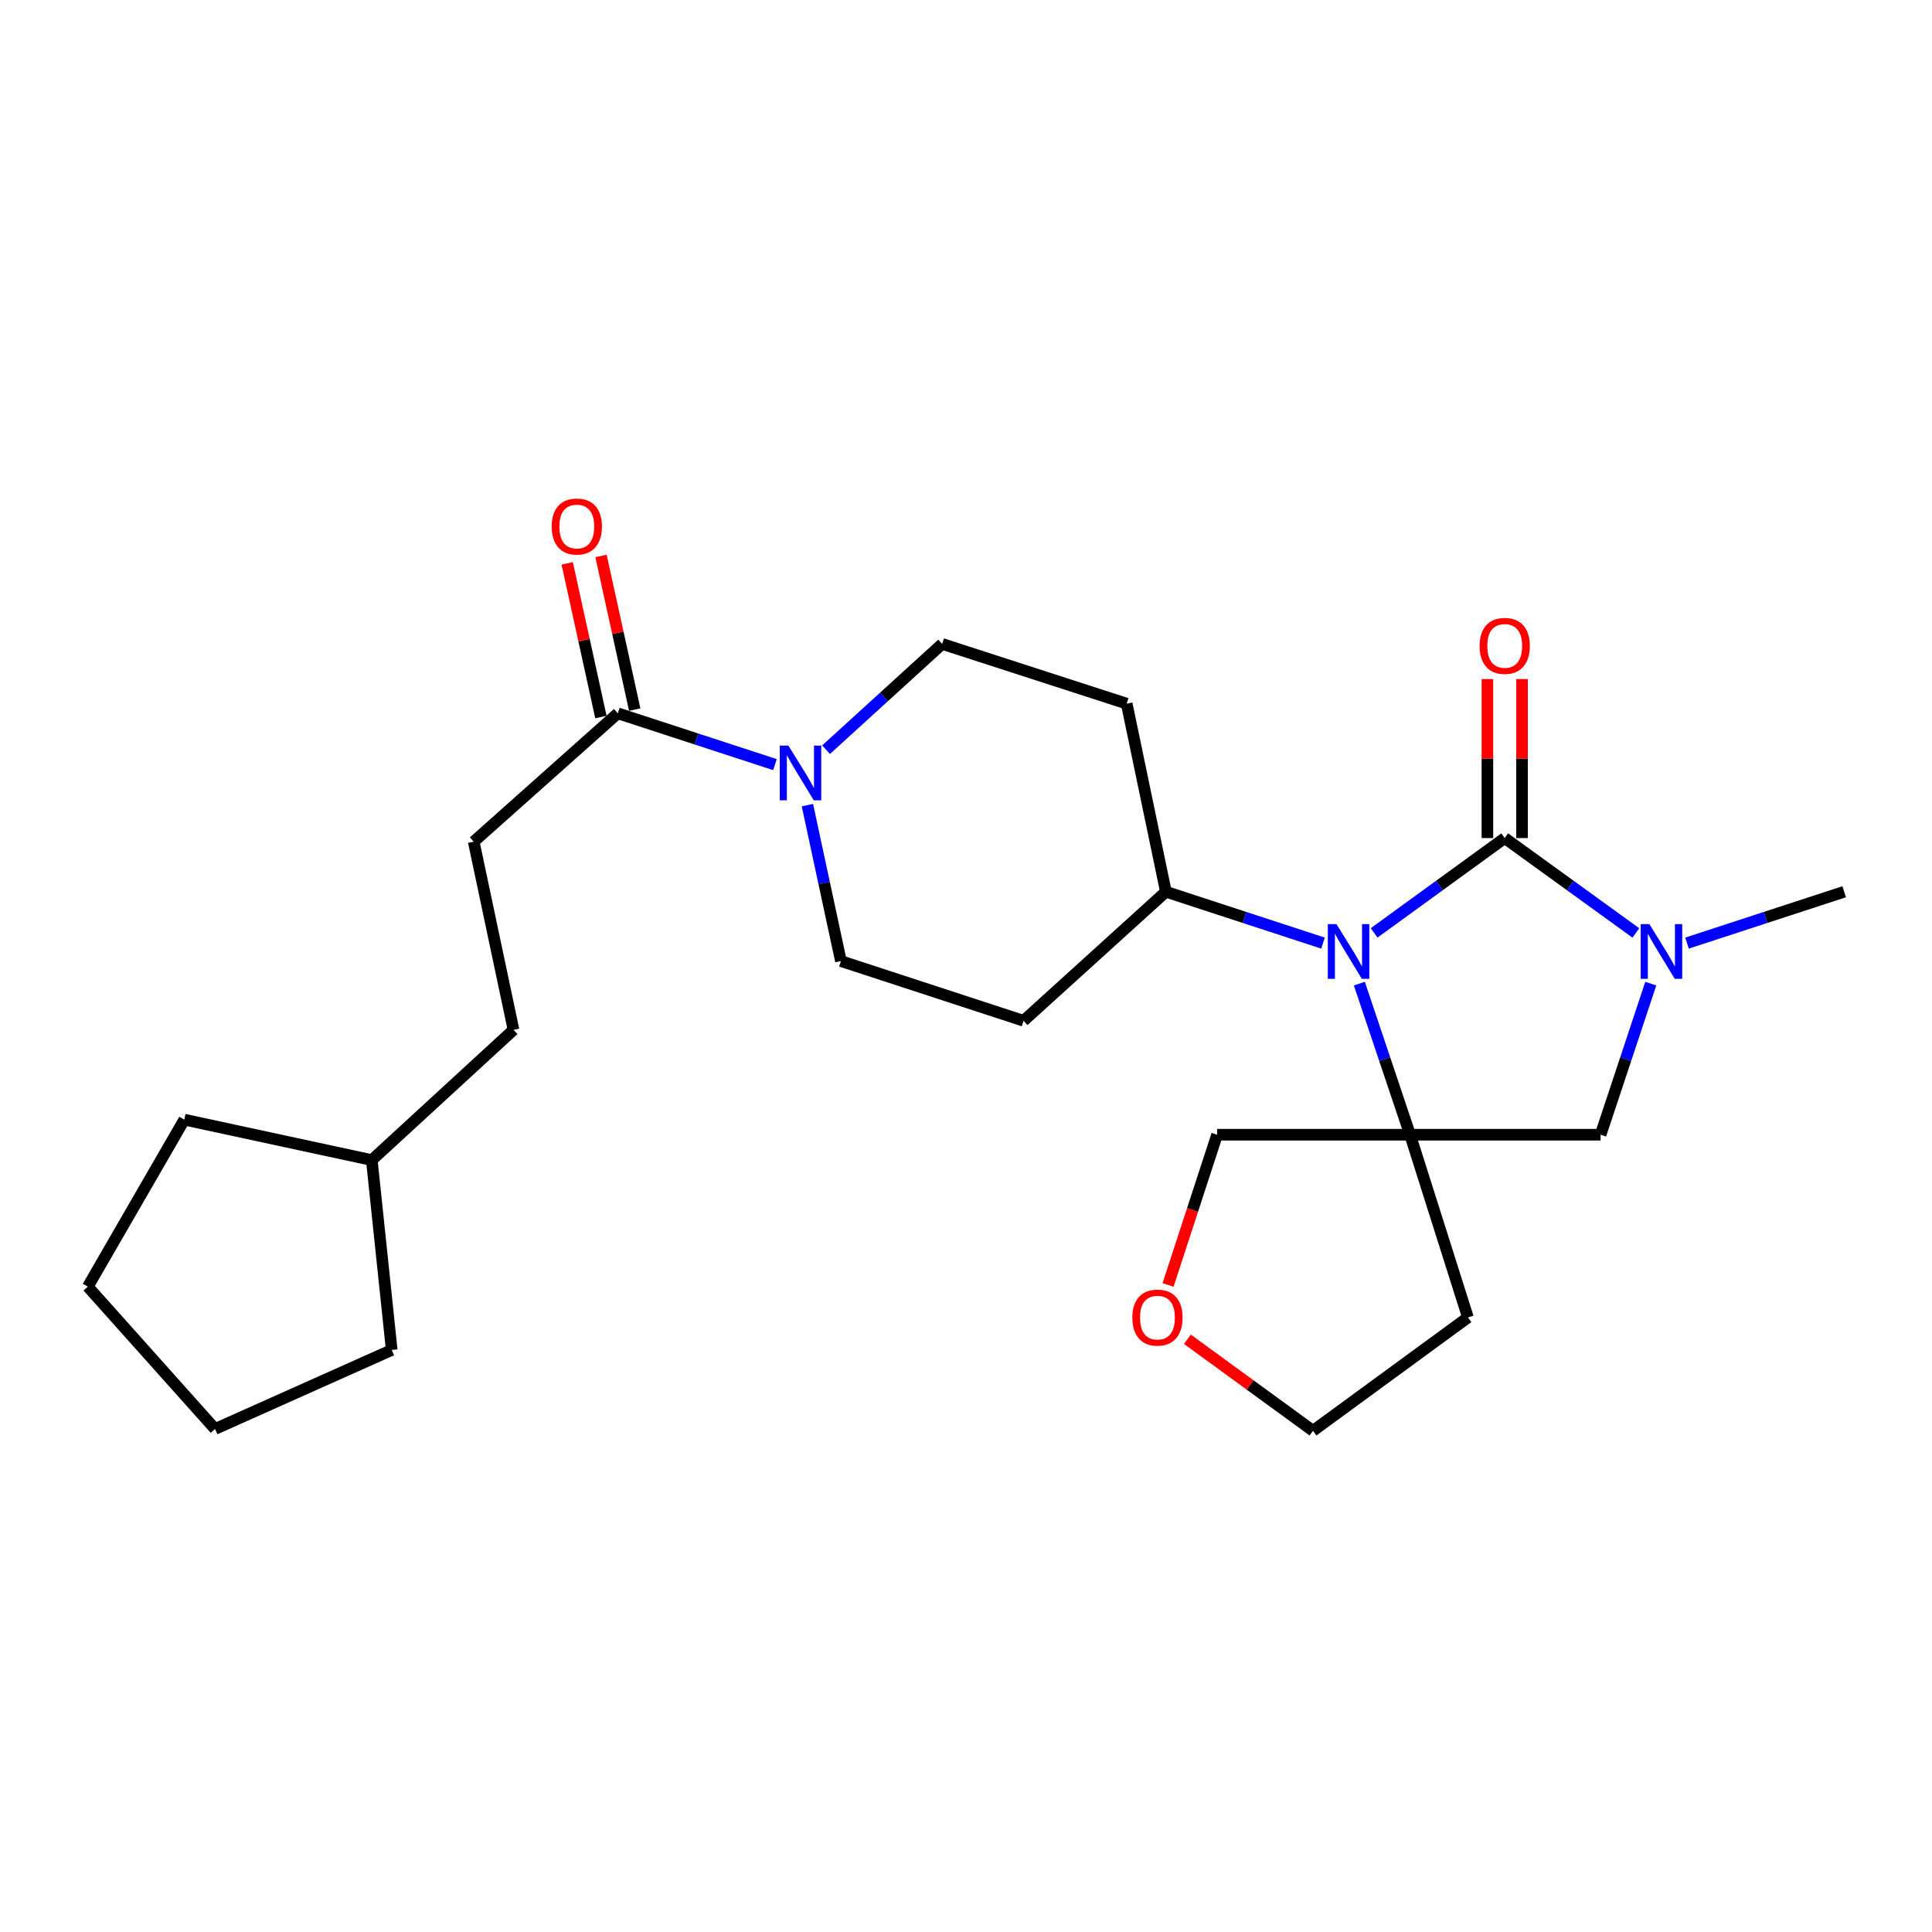 <?xml version='1.0' encoding='iso-8859-1'?>
<svg version='1.1' baseProfile='full'
              xmlns='http://www.w3.org/2000/svg'
                      xmlns:rdkit='http://www.rdkit.org/xml'
                      xmlns:xlink='http://www.w3.org/1999/xlink'
                  xml:space='preserve'
width='1000px' height='1000px' viewBox='0 0 1000 1000'>
<!-- END OF HEADER -->
<rect style='opacity:1.0;fill:#FFFFFF;stroke:none' width='1000' height='1000' x='0' y='0'> </rect>
<path class='bond-0' d='M 778.841,433.783 L 745.045,458.322' style='fill:none;fill-rule:evenodd;stroke:#000000;stroke-width:6px;stroke-linecap:butt;stroke-linejoin:miter;stroke-opacity:1' />
<path class='bond-0' d='M 745.045,458.322 L 711.249,482.862' style='fill:none;fill-rule:evenodd;stroke:#0000FF;stroke-width:6px;stroke-linecap:butt;stroke-linejoin:miter;stroke-opacity:1' />
<path class='bond-2' d='M 778.841,433.783 L 812.784,458.338' style='fill:none;fill-rule:evenodd;stroke:#000000;stroke-width:6px;stroke-linecap:butt;stroke-linejoin:miter;stroke-opacity:1' />
<path class='bond-2' d='M 812.784,458.338 L 846.726,482.893' style='fill:none;fill-rule:evenodd;stroke:#0000FF;stroke-width:6px;stroke-linecap:butt;stroke-linejoin:miter;stroke-opacity:1' />
<path class='bond-7' d='M 787.8,433.783 L 787.8,392.635' style='fill:none;fill-rule:evenodd;stroke:#000000;stroke-width:6px;stroke-linecap:butt;stroke-linejoin:miter;stroke-opacity:1' />
<path class='bond-7' d='M 787.8,392.635 L 787.8,351.488' style='fill:none;fill-rule:evenodd;stroke:#FF0000;stroke-width:6px;stroke-linecap:butt;stroke-linejoin:miter;stroke-opacity:1' />
<path class='bond-7' d='M 769.882,433.783 L 769.882,392.635' style='fill:none;fill-rule:evenodd;stroke:#000000;stroke-width:6px;stroke-linecap:butt;stroke-linejoin:miter;stroke-opacity:1' />
<path class='bond-7' d='M 769.882,392.635 L 769.882,351.488' style='fill:none;fill-rule:evenodd;stroke:#FF0000;stroke-width:6px;stroke-linecap:butt;stroke-linejoin:miter;stroke-opacity:1' />
<path class='bond-1' d='M 703.605,509.135 L 716.731,548.232' style='fill:none;fill-rule:evenodd;stroke:#0000FF;stroke-width:6px;stroke-linecap:butt;stroke-linejoin:miter;stroke-opacity:1' />
<path class='bond-1' d='M 716.731,548.232 L 729.856,587.328' style='fill:none;fill-rule:evenodd;stroke:#000000;stroke-width:6px;stroke-linecap:butt;stroke-linejoin:miter;stroke-opacity:1' />
<path class='bond-6' d='M 684.785,488.149 L 644.125,474.857' style='fill:none;fill-rule:evenodd;stroke:#0000FF;stroke-width:6px;stroke-linecap:butt;stroke-linejoin:miter;stroke-opacity:1' />
<path class='bond-6' d='M 644.125,474.857 L 603.466,461.565' style='fill:none;fill-rule:evenodd;stroke:#000000;stroke-width:6px;stroke-linecap:butt;stroke-linejoin:miter;stroke-opacity:1' />
<path class='bond-13' d='M 729.856,587.328 L 759.799,681.905' style='fill:none;fill-rule:evenodd;stroke:#000000;stroke-width:6px;stroke-linecap:butt;stroke-linejoin:miter;stroke-opacity:1' />
<path class='bond-16' d='M 729.856,587.328 L 629.974,587.328' style='fill:none;fill-rule:evenodd;stroke:#000000;stroke-width:6px;stroke-linecap:butt;stroke-linejoin:miter;stroke-opacity:1' />
<path class='bond-25' d='M 729.856,587.328 L 828.464,587.328' style='fill:none;fill-rule:evenodd;stroke:#000000;stroke-width:6px;stroke-linecap:butt;stroke-linejoin:miter;stroke-opacity:1' />
<path class='bond-4' d='M 854.436,509.132 L 841.45,548.23' style='fill:none;fill-rule:evenodd;stroke:#0000FF;stroke-width:6px;stroke-linecap:butt;stroke-linejoin:miter;stroke-opacity:1' />
<path class='bond-4' d='M 841.45,548.23 L 828.464,587.328' style='fill:none;fill-rule:evenodd;stroke:#000000;stroke-width:6px;stroke-linecap:butt;stroke-linejoin:miter;stroke-opacity:1' />
<path class='bond-17' d='M 873.197,488.151 L 913.871,474.858' style='fill:none;fill-rule:evenodd;stroke:#0000FF;stroke-width:6px;stroke-linecap:butt;stroke-linejoin:miter;stroke-opacity:1' />
<path class='bond-17' d='M 913.871,474.858 L 954.545,461.565' style='fill:none;fill-rule:evenodd;stroke:#000000;stroke-width:6px;stroke-linecap:butt;stroke-linejoin:miter;stroke-opacity:1' />
<path class='bond-3' d='M 417.919,416.737 L 426.588,457.094' style='fill:none;fill-rule:evenodd;stroke:#0000FF;stroke-width:6px;stroke-linecap:butt;stroke-linejoin:miter;stroke-opacity:1' />
<path class='bond-3' d='M 426.588,457.094 L 435.257,497.451' style='fill:none;fill-rule:evenodd;stroke:#000000;stroke-width:6px;stroke-linecap:butt;stroke-linejoin:miter;stroke-opacity:1' />
<path class='bond-5' d='M 401.116,395.768 L 360.446,382.488' style='fill:none;fill-rule:evenodd;stroke:#0000FF;stroke-width:6px;stroke-linecap:butt;stroke-linejoin:miter;stroke-opacity:1' />
<path class='bond-5' d='M 360.446,382.488 L 319.777,369.209' style='fill:none;fill-rule:evenodd;stroke:#000000;stroke-width:6px;stroke-linecap:butt;stroke-linejoin:miter;stroke-opacity:1' />
<path class='bond-26' d='M 427.562,388.045 L 457.615,360.669' style='fill:none;fill-rule:evenodd;stroke:#0000FF;stroke-width:6px;stroke-linecap:butt;stroke-linejoin:miter;stroke-opacity:1' />
<path class='bond-26' d='M 457.615,360.669 L 487.667,333.293' style='fill:none;fill-rule:evenodd;stroke:#000000;stroke-width:6px;stroke-linecap:butt;stroke-linejoin:miter;stroke-opacity:1' />
<path class='bond-12' d='M 328.527,367.29 L 319.806,327.525' style='fill:none;fill-rule:evenodd;stroke:#000000;stroke-width:6px;stroke-linecap:butt;stroke-linejoin:miter;stroke-opacity:1' />
<path class='bond-12' d='M 319.806,327.525 L 311.085,287.76' style='fill:none;fill-rule:evenodd;stroke:#FF0000;stroke-width:6px;stroke-linecap:butt;stroke-linejoin:miter;stroke-opacity:1' />
<path class='bond-12' d='M 311.026,371.128 L 302.304,331.363' style='fill:none;fill-rule:evenodd;stroke:#000000;stroke-width:6px;stroke-linecap:butt;stroke-linejoin:miter;stroke-opacity:1' />
<path class='bond-12' d='M 302.304,331.363 L 293.583,291.598' style='fill:none;fill-rule:evenodd;stroke:#FF0000;stroke-width:6px;stroke-linecap:butt;stroke-linejoin:miter;stroke-opacity:1' />
<path class='bond-14' d='M 319.777,369.209 L 245.199,435.654' style='fill:none;fill-rule:evenodd;stroke:#000000;stroke-width:6px;stroke-linecap:butt;stroke-linejoin:miter;stroke-opacity:1' />
<path class='bond-8' d='M 603.466,461.565 L 583.179,364.212' style='fill:none;fill-rule:evenodd;stroke:#000000;stroke-width:6px;stroke-linecap:butt;stroke-linejoin:miter;stroke-opacity:1' />
<path class='bond-9' d='M 603.466,461.565 L 529.803,528.359' style='fill:none;fill-rule:evenodd;stroke:#000000;stroke-width:6px;stroke-linecap:butt;stroke-linejoin:miter;stroke-opacity:1' />
<path class='bond-11' d='M 583.179,364.212 L 487.667,333.293' style='fill:none;fill-rule:evenodd;stroke:#000000;stroke-width:6px;stroke-linecap:butt;stroke-linejoin:miter;stroke-opacity:1' />
<path class='bond-10' d='M 529.803,528.359 L 435.257,497.451' style='fill:none;fill-rule:evenodd;stroke:#000000;stroke-width:6px;stroke-linecap:butt;stroke-linejoin:miter;stroke-opacity:1' />
<path class='bond-19' d='M 759.799,681.905 L 679.606,740.576' style='fill:none;fill-rule:evenodd;stroke:#000000;stroke-width:6px;stroke-linecap:butt;stroke-linejoin:miter;stroke-opacity:1' />
<path class='bond-18' d='M 245.199,435.654 L 265.794,533.047' style='fill:none;fill-rule:evenodd;stroke:#000000;stroke-width:6px;stroke-linecap:butt;stroke-linejoin:miter;stroke-opacity:1' />
<path class='bond-15' d='M 604.583,665.097 L 617.278,626.213' style='fill:none;fill-rule:evenodd;stroke:#FF0000;stroke-width:6px;stroke-linecap:butt;stroke-linejoin:miter;stroke-opacity:1' />
<path class='bond-15' d='M 617.278,626.213 L 629.974,587.328' style='fill:none;fill-rule:evenodd;stroke:#000000;stroke-width:6px;stroke-linecap:butt;stroke-linejoin:miter;stroke-opacity:1' />
<path class='bond-27' d='M 614.586,693.193 L 647.096,716.884' style='fill:none;fill-rule:evenodd;stroke:#FF0000;stroke-width:6px;stroke-linecap:butt;stroke-linejoin:miter;stroke-opacity:1' />
<path class='bond-27' d='M 647.096,716.884 L 679.606,740.576' style='fill:none;fill-rule:evenodd;stroke:#000000;stroke-width:6px;stroke-linecap:butt;stroke-linejoin:miter;stroke-opacity:1' />
<path class='bond-20' d='M 265.794,533.047 L 192.44,600.458' style='fill:none;fill-rule:evenodd;stroke:#000000;stroke-width:6px;stroke-linecap:butt;stroke-linejoin:miter;stroke-opacity:1' />
<path class='bond-21' d='M 192.44,600.458 L 95.395,579.524' style='fill:none;fill-rule:evenodd;stroke:#000000;stroke-width:6px;stroke-linecap:butt;stroke-linejoin:miter;stroke-opacity:1' />
<path class='bond-22' d='M 192.44,600.458 L 202.753,698.757' style='fill:none;fill-rule:evenodd;stroke:#000000;stroke-width:6px;stroke-linecap:butt;stroke-linejoin:miter;stroke-opacity:1' />
<path class='bond-23' d='M 95.395,579.524 L 45.455,665.968' style='fill:none;fill-rule:evenodd;stroke:#000000;stroke-width:6px;stroke-linecap:butt;stroke-linejoin:miter;stroke-opacity:1' />
<path class='bond-24' d='M 202.753,698.757 L 111.303,739.64' style='fill:none;fill-rule:evenodd;stroke:#000000;stroke-width:6px;stroke-linecap:butt;stroke-linejoin:miter;stroke-opacity:1' />
<path class='bond-28' d='M 45.455,665.968 L 111.303,739.64' style='fill:none;fill-rule:evenodd;stroke:#000000;stroke-width:6px;stroke-linecap:butt;stroke-linejoin:miter;stroke-opacity:1' />
<path  class='atom-1' d='M 691.752 478.313
L 701.032 493.313
Q 701.952 494.793, 703.432 497.473
Q 704.912 500.153, 704.992 500.313
L 704.992 478.313
L 708.752 478.313
L 708.752 506.633
L 704.872 506.633
L 694.912 490.233
Q 693.752 488.313, 692.512 486.113
Q 691.312 483.913, 690.952 483.233
L 690.952 506.633
L 687.272 506.633
L 687.272 478.313
L 691.752 478.313
' fill='#0000FF'/>
<path  class='atom-3' d='M 853.709 478.313
L 862.989 493.313
Q 863.909 494.793, 865.389 497.473
Q 866.869 500.153, 866.949 500.313
L 866.949 478.313
L 870.709 478.313
L 870.709 506.633
L 866.829 506.633
L 856.869 490.233
Q 855.709 488.313, 854.469 486.113
Q 853.269 483.913, 852.909 483.233
L 852.909 506.633
L 849.229 506.633
L 849.229 478.313
L 853.709 478.313
' fill='#0000FF'/>
<path  class='atom-4' d='M 408.083 385.927
L 417.363 400.927
Q 418.283 402.407, 419.763 405.087
Q 421.243 407.767, 421.323 407.927
L 421.323 385.927
L 425.083 385.927
L 425.083 414.247
L 421.203 414.247
L 411.243 397.847
Q 410.083 395.927, 408.843 393.727
Q 407.643 391.527, 407.283 390.847
L 407.283 414.247
L 403.603 414.247
L 403.603 385.927
L 408.083 385.927
' fill='#0000FF'/>
<path  class='atom-8' d='M 765.841 334.319
Q 765.841 327.519, 769.201 323.719
Q 772.561 319.919, 778.841 319.919
Q 785.121 319.919, 788.481 323.719
Q 791.841 327.519, 791.841 334.319
Q 791.841 341.199, 788.441 345.119
Q 785.041 348.999, 778.841 348.999
Q 772.601 348.999, 769.201 345.119
Q 765.841 341.239, 765.841 334.319
M 778.841 345.799
Q 783.161 345.799, 785.481 342.919
Q 787.841 339.999, 787.841 334.319
Q 787.841 328.759, 785.481 325.959
Q 783.161 323.119, 778.841 323.119
Q 774.521 323.119, 772.161 325.919
Q 769.841 328.719, 769.841 334.319
Q 769.841 340.039, 772.161 342.919
Q 774.521 345.799, 778.841 345.799
' fill='#FF0000'/>
<path  class='atom-13' d='M 285.554 272.523
Q 285.554 265.723, 288.914 261.923
Q 292.274 258.123, 298.554 258.123
Q 304.834 258.123, 308.194 261.923
Q 311.554 265.723, 311.554 272.523
Q 311.554 279.403, 308.154 283.323
Q 304.754 287.203, 298.554 287.203
Q 292.314 287.203, 288.914 283.323
Q 285.554 279.443, 285.554 272.523
M 298.554 284.003
Q 302.874 284.003, 305.194 281.123
Q 307.554 278.203, 307.554 272.523
Q 307.554 266.963, 305.194 264.163
Q 302.874 261.323, 298.554 261.323
Q 294.234 261.323, 291.874 264.123
Q 289.554 266.923, 289.554 272.523
Q 289.554 278.243, 291.874 281.123
Q 294.234 284.003, 298.554 284.003
' fill='#FF0000'/>
<path  class='atom-16' d='M 586.096 681.985
Q 586.096 675.185, 589.456 671.385
Q 592.816 667.585, 599.096 667.585
Q 605.376 667.585, 608.736 671.385
Q 612.096 675.185, 612.096 681.985
Q 612.096 688.865, 608.696 692.785
Q 605.296 696.665, 599.096 696.665
Q 592.856 696.665, 589.456 692.785
Q 586.096 688.905, 586.096 681.985
M 599.096 693.465
Q 603.416 693.465, 605.736 690.585
Q 608.096 687.665, 608.096 681.985
Q 608.096 676.425, 605.736 673.625
Q 603.416 670.785, 599.096 670.785
Q 594.776 670.785, 592.416 673.585
Q 590.096 676.385, 590.096 681.985
Q 590.096 687.705, 592.416 690.585
Q 594.776 693.465, 599.096 693.465
' fill='#FF0000'/>
</svg>
